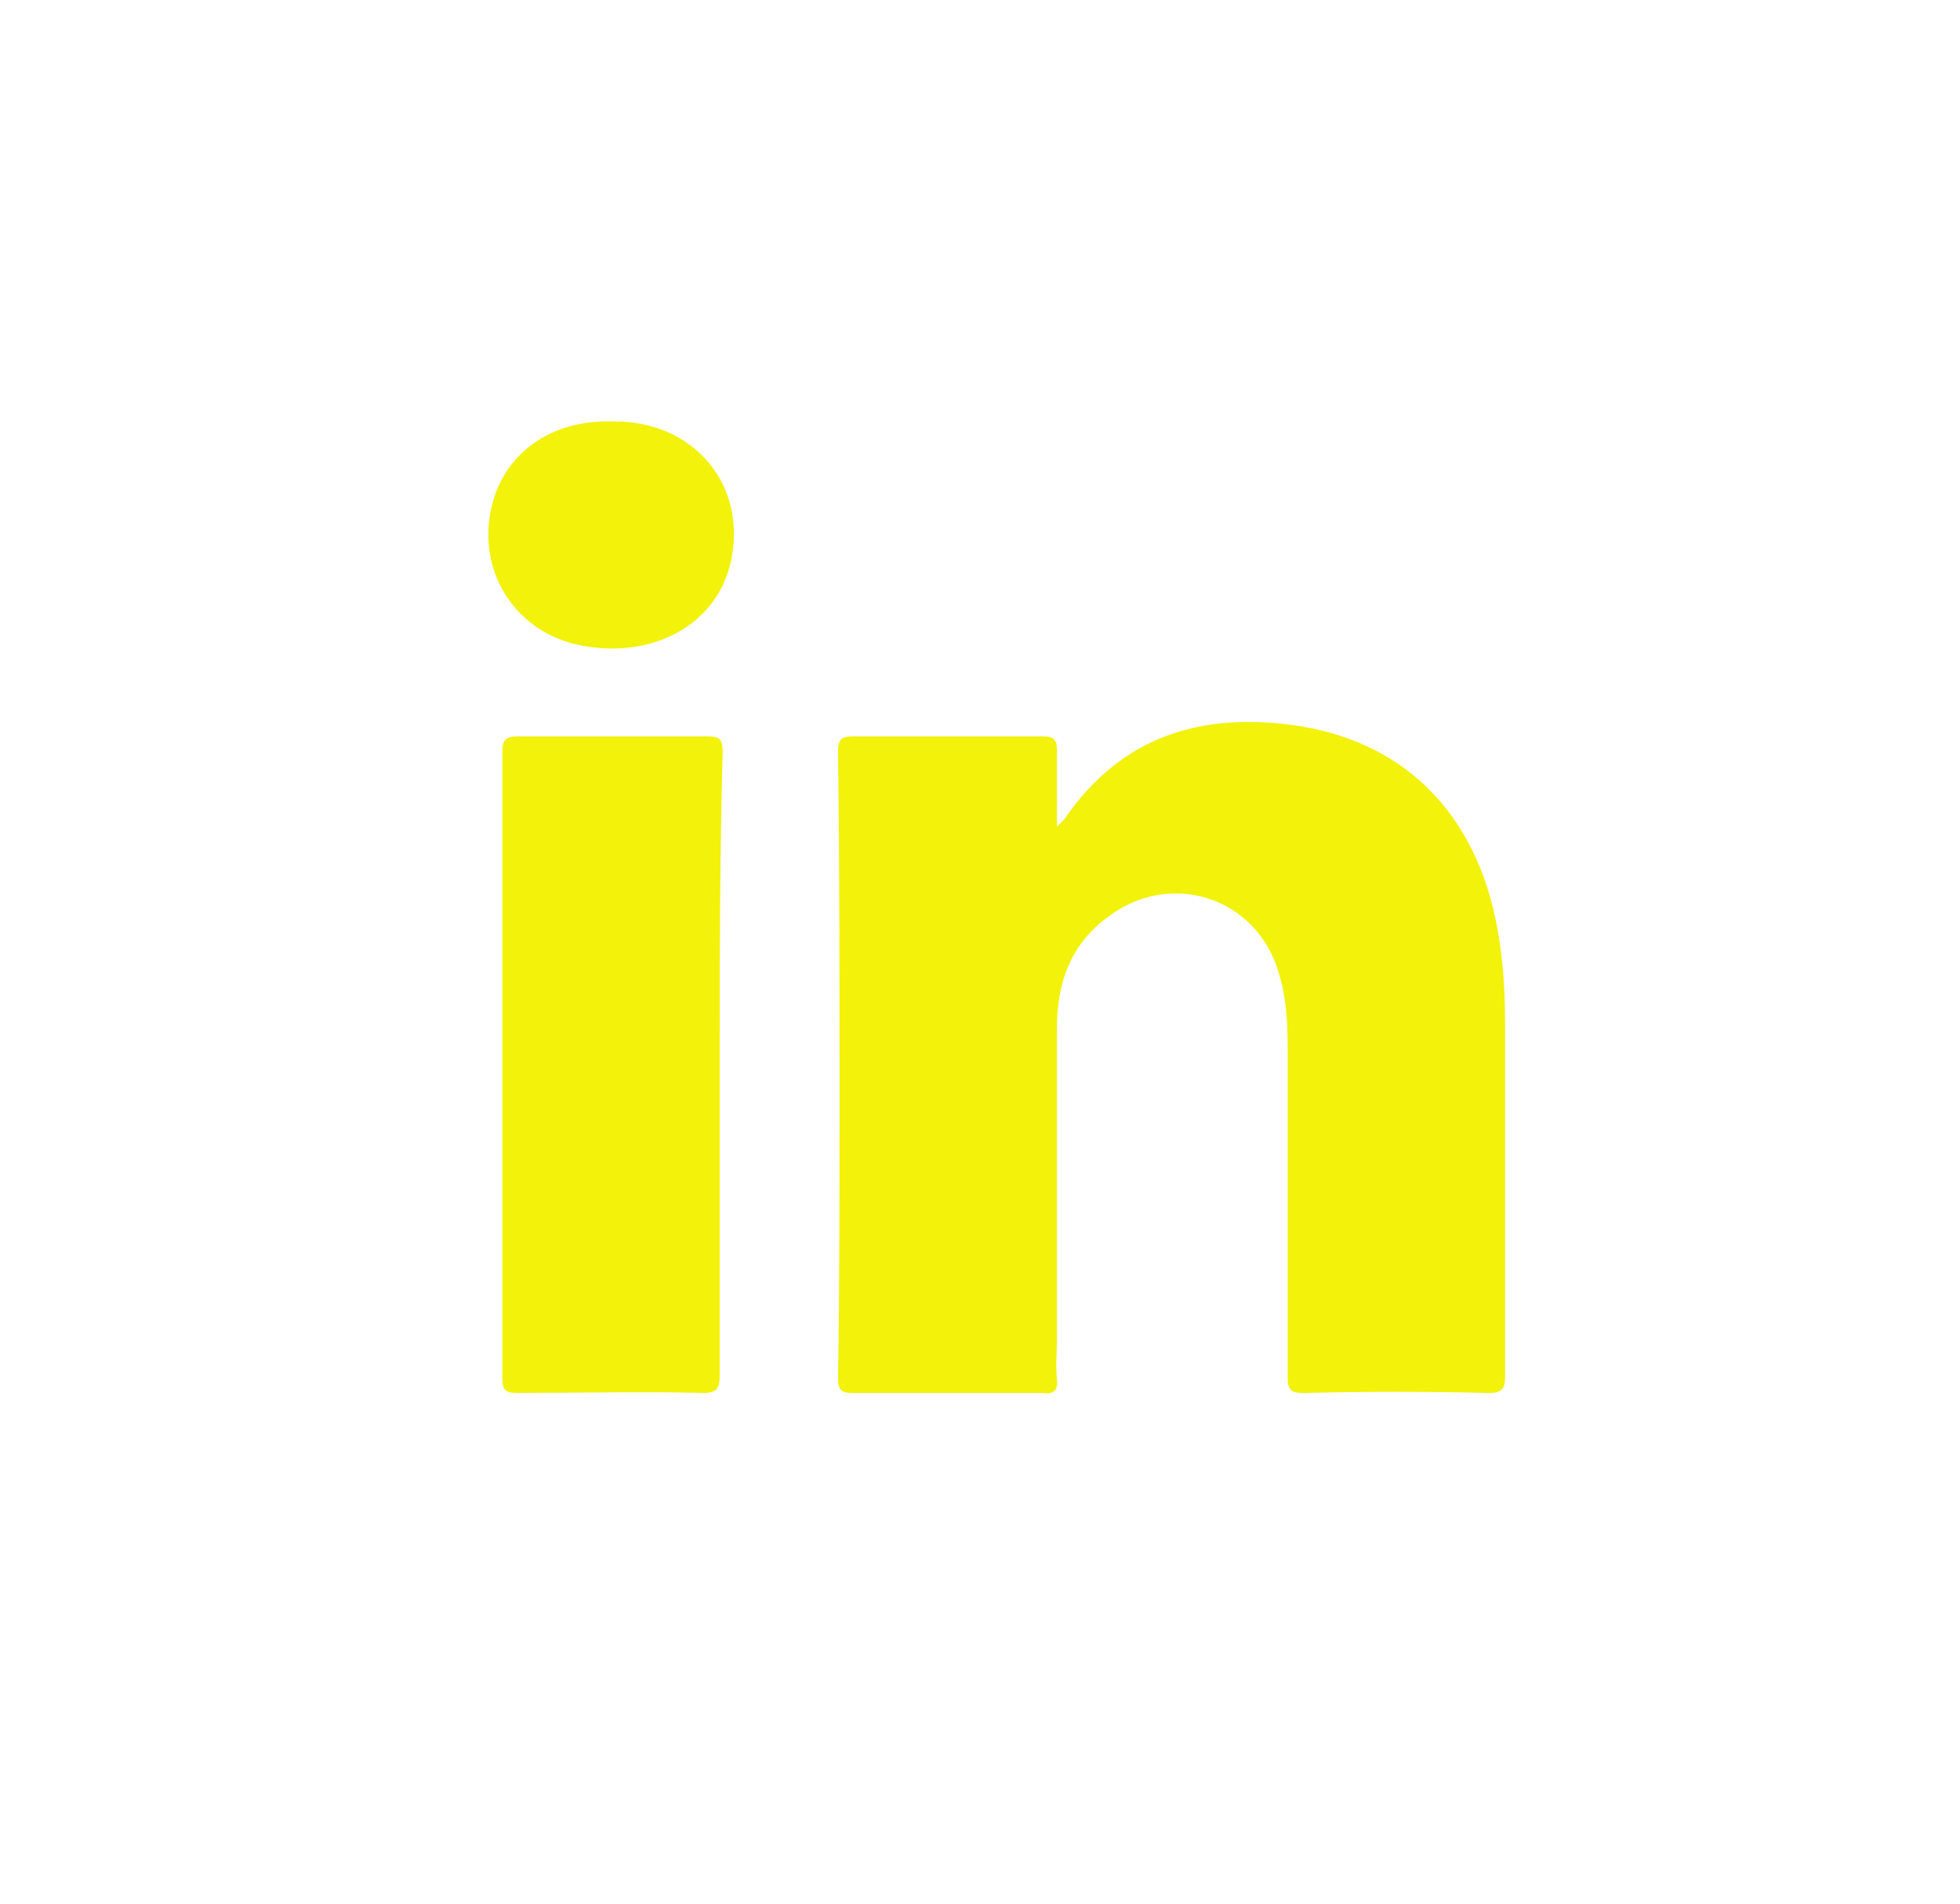 <svg width="35" height="34" viewBox="0 0 35 34" fill="none" xmlns="http://www.w3.org/2000/svg">
<path d="M26.586 24.879C25.476 24.852 24.394 24.852 23.284 24.879C23.047 24.879 22.994 24.826 22.994 24.588C22.994 22.634 22.994 20.653 22.994 18.699C22.994 18.25 22.968 17.801 22.835 17.378C22.439 16.005 20.855 15.503 19.719 16.427C19.112 16.903 18.874 17.563 18.874 18.355C18.874 20.204 18.874 22.053 18.874 23.901C18.874 24.139 18.848 24.377 18.874 24.641C18.9 24.852 18.795 24.905 18.61 24.879C17.474 24.879 16.365 24.879 15.229 24.879C15.018 24.879 14.965 24.826 14.965 24.614C14.992 22.951 14.992 21.287 14.992 19.596C14.992 17.537 14.992 15.477 14.965 13.443C14.965 13.205 15.018 13.152 15.229 13.152C16.365 13.152 17.474 13.152 18.61 13.152C18.821 13.152 18.874 13.205 18.874 13.417C18.874 13.839 18.874 14.262 18.874 14.764C18.953 14.684 18.98 14.658 19.006 14.632C20.036 13.126 21.488 12.704 23.205 12.968C25.186 13.284 26.454 14.658 26.77 16.771C26.85 17.273 26.876 17.774 26.876 18.276C26.876 20.389 26.876 22.475 26.876 24.588C26.876 24.799 26.823 24.879 26.586 24.879Z" fill="#F2F20A"/>
<path d="M12.852 19.015C12.852 20.864 12.852 22.713 12.852 24.561C12.852 24.799 12.8 24.878 12.562 24.878C11.453 24.852 10.344 24.878 9.234 24.878C9.023 24.878 8.97 24.826 8.97 24.614C8.97 20.89 8.97 17.14 8.97 13.416C8.97 13.232 9.023 13.152 9.234 13.152C10.37 13.152 11.506 13.152 12.641 13.152C12.879 13.152 12.905 13.232 12.905 13.443C12.852 15.292 12.852 17.14 12.852 19.015Z" fill="#F2F20A"/>
<path d="M13.037 10.089C12.773 11.145 11.69 11.752 10.449 11.541C9.129 11.33 8.389 10.036 8.865 8.768C9.181 7.976 9.947 7.501 10.925 7.527C12.403 7.501 13.381 8.689 13.037 10.089Z" fill="#F2F20A"/>
</svg>
